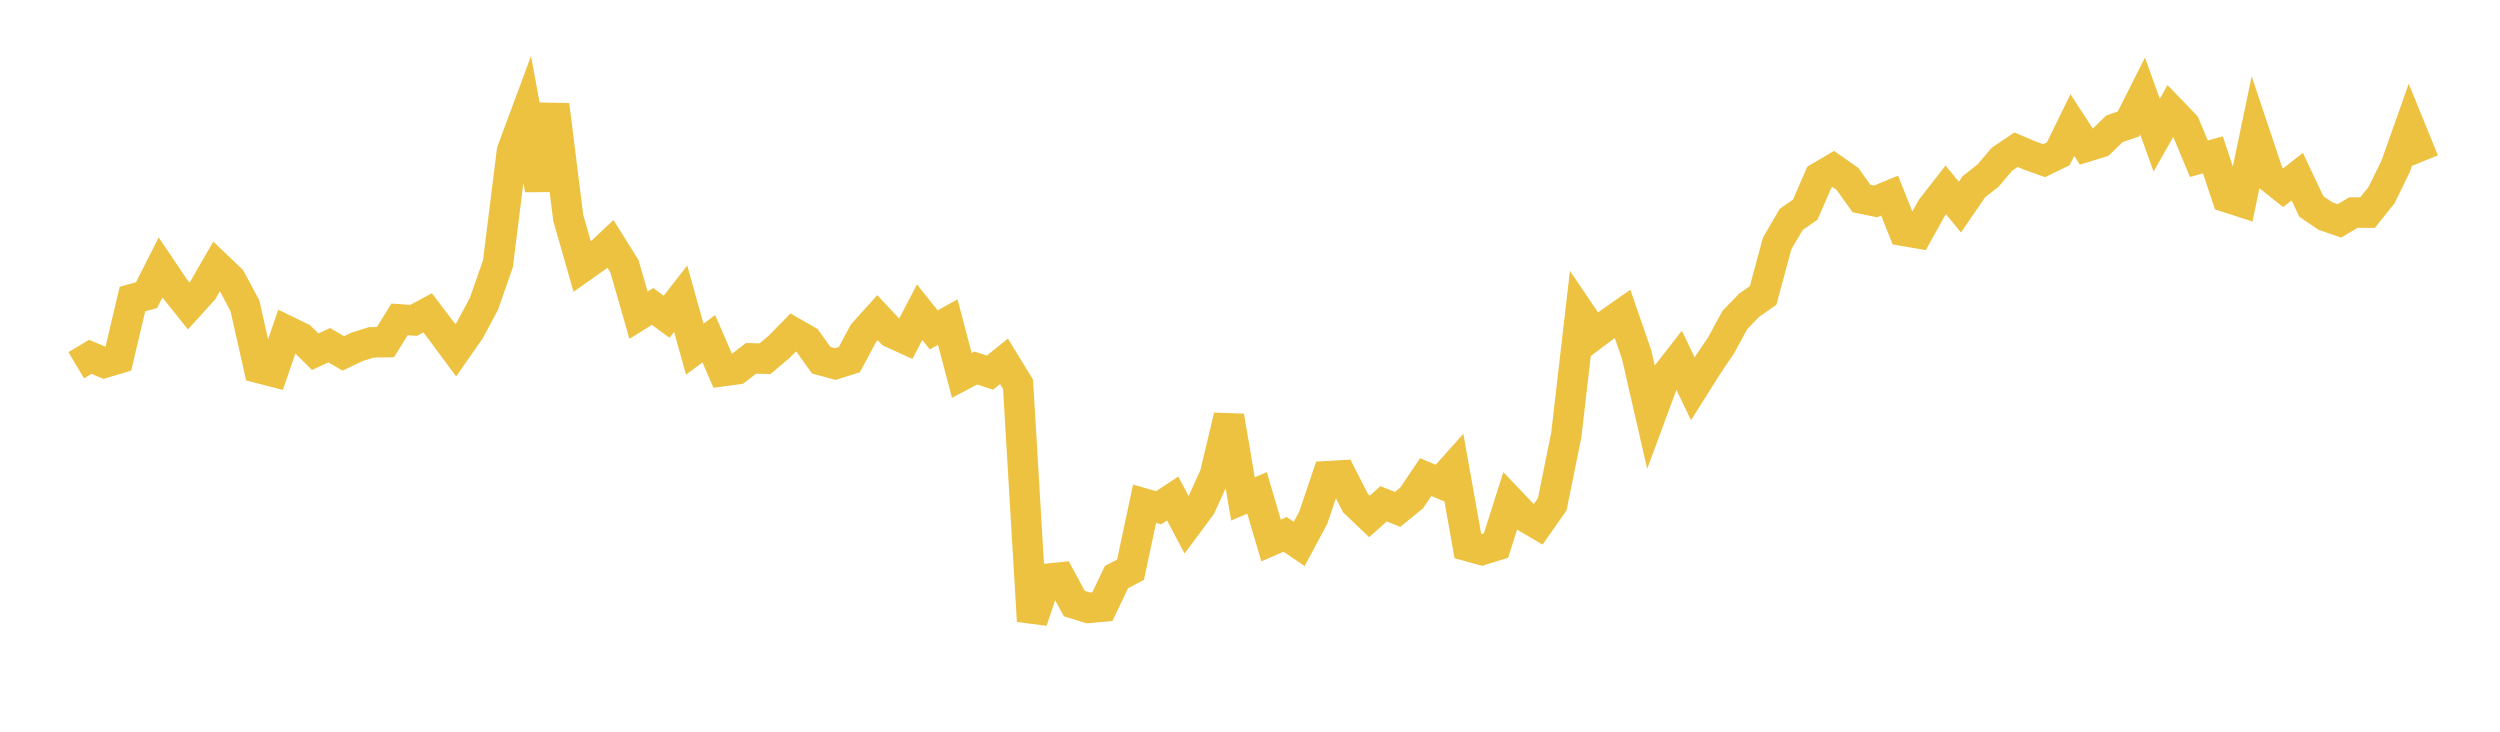 <svg width="164" height="48" xmlns="http://www.w3.org/2000/svg" xmlns:xlink="http://www.w3.org/1999/xlink"><path fill="none" stroke="rgb(237,194,64)" stroke-width="2" d="M5,23.96L5.922,23.41L6.844,23.796L7.766,23.521L8.689,19.617L9.611,19.362L10.533,17.546L11.455,18.915L12.377,20.069L13.299,19.053L14.222,17.451L15.144,18.332L16.066,20.057L16.988,24.141L17.91,24.38L18.832,21.709L19.754,22.157L20.677,23.073L21.599,22.645L22.521,23.184L23.443,22.745L24.365,22.457L25.287,22.443L26.21,20.952L27.132,21.016L28.054,20.521L28.976,21.735L29.898,22.982L30.82,21.658L31.743,19.938L32.665,17.302L33.587,9.907L34.509,7.426L35.431,12.433L36.353,6.885L37.275,14.283L38.198,17.512L39.12,16.861L40.042,15.994L40.964,17.471L41.886,20.68L42.808,20.102L43.731,20.779L44.653,19.597L45.575,22.906L46.497,22.221L47.419,24.346L48.341,24.222L49.263,23.51L50.186,23.53L51.108,22.752L52.03,21.814L52.952,22.345L53.874,23.632L54.796,23.881L55.719,23.589L56.641,21.866L57.563,20.84L58.485,21.825L59.407,22.245L60.329,20.482L61.251,21.639L62.174,21.132L63.096,24.625L64.018,24.142L64.94,24.446L65.862,23.703L66.784,25.212L67.707,40.74L68.629,37.973L69.551,37.881L70.473,39.596L71.395,39.878L72.317,39.795L73.24,37.858L74.162,37.372L75.084,33.044L76.006,33.31L76.928,32.701L77.85,34.444L78.772,33.199L79.695,31.167L80.617,27.299L81.539,32.728L82.461,32.333L83.383,35.458L84.305,35.055L85.228,35.683L86.15,33.959L87.072,31.239L87.994,31.185L88.916,33L89.838,33.879L90.76,33.05L91.683,33.415L92.605,32.663L93.527,31.297L94.449,31.687L95.371,30.656L96.293,35.825L97.216,36.077L98.138,35.788L99.06,32.884L99.982,33.852L100.904,34.395L101.826,33.082L102.749,28.532L103.671,20.563L104.593,21.926L105.515,21.231L106.437,20.585L107.359,23.244L108.281,27.265L109.204,24.766L110.126,23.583L111.048,25.502L111.97,24.036L112.892,22.673L113.814,20.983L114.737,20.029L115.659,19.384L116.581,15.973L117.503,14.394L118.425,13.753L119.347,11.628L120.269,11.087L121.192,11.734L122.114,13.024L123.036,13.213L123.958,12.833L124.88,15.146L125.802,15.303L126.725,13.641L127.647,12.46L128.569,13.586L129.491,12.244L130.413,11.522L131.335,10.438L132.257,9.821L133.18,10.213L134.102,10.54L135.024,10.089L135.946,8.203L136.868,9.623L137.79,9.339L138.713,8.444L139.635,8.131L140.557,6.302L141.479,8.868L142.401,7.238L143.323,8.198L144.246,10.412L145.168,10.159L146.09,12.939L147.012,13.238L147.934,8.822L148.856,11.579L149.778,12.312L150.701,11.589L151.623,13.546L152.545,14.17L153.467,14.49L154.389,13.941L155.311,13.948L156.234,12.792L157.156,10.908L158.078,8.304L159,10.567"></path></svg>